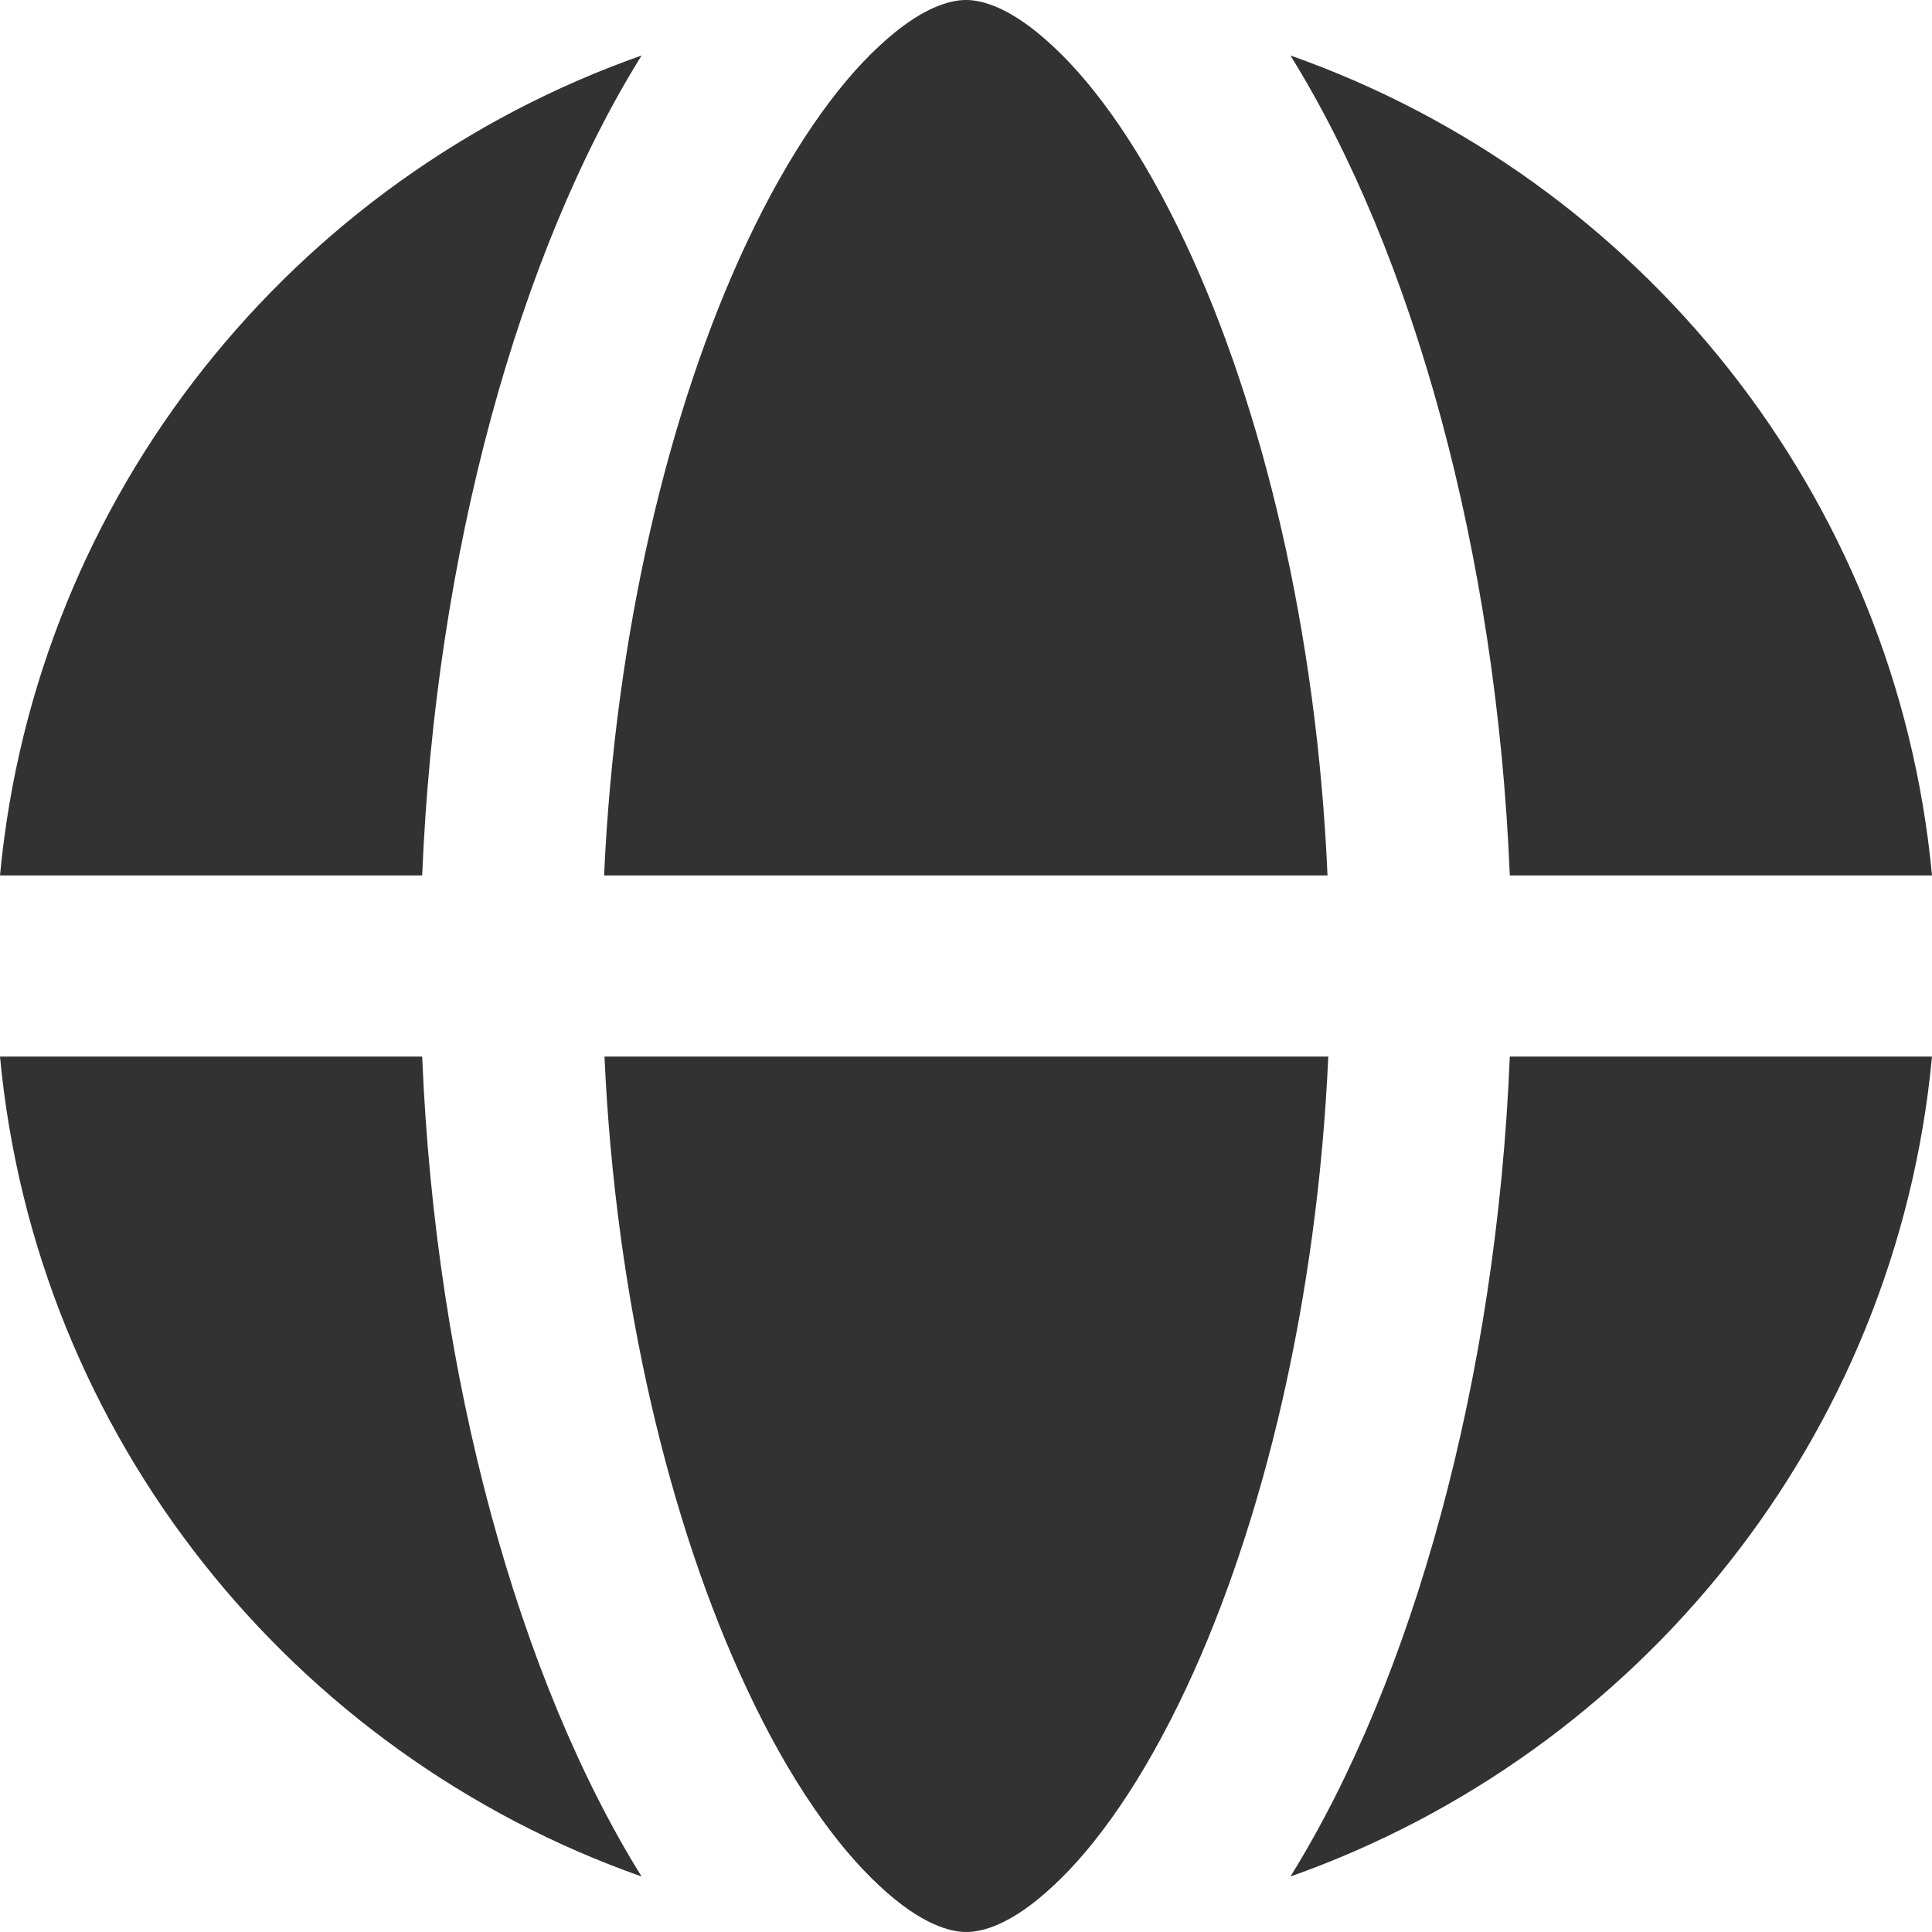 <?xml version="1.0" encoding="UTF-8"?>
<svg xmlns="http://www.w3.org/2000/svg" width="25" height="25" viewBox="0 0 25 25" fill="none">
  <path d="M17.183 13.672H7.822C7.964 16.821 8.665 19.722 9.661 21.846C10.22 23.042 10.823 23.887 11.382 24.404C11.931 24.917 12.309 25 12.505 25C12.701 25 13.079 24.917 13.628 24.404C14.187 23.887 14.79 23.037 15.349 21.846C16.345 19.722 17.046 16.821 17.188 13.672H17.183ZM7.817 11.328H17.178C17.041 8.179 16.34 5.278 15.344 3.154C14.785 1.963 14.182 1.113 13.623 0.596C13.074 0.083 12.696 0 12.5 0C12.304 0 11.926 0.083 11.377 0.596C10.818 1.113 10.215 1.963 9.656 3.154C8.66 5.278 7.959 8.179 7.817 11.328ZM5.463 11.328C5.635 7.148 6.718 3.267 8.302 0.718C3.786 2.31 0.461 6.406 0 11.328H5.463ZM0 13.672C0.461 18.594 3.786 22.69 8.302 24.282C6.718 21.733 5.635 17.852 5.463 13.672H0ZM19.537 13.672C19.365 17.852 18.282 21.733 16.698 24.282C21.214 22.686 24.539 18.594 25 13.672H19.537ZM25 11.328C24.539 6.406 21.214 2.31 16.698 0.718C18.282 3.267 19.365 7.148 19.537 11.328H25Z" fill="#333232"></path>
</svg>
